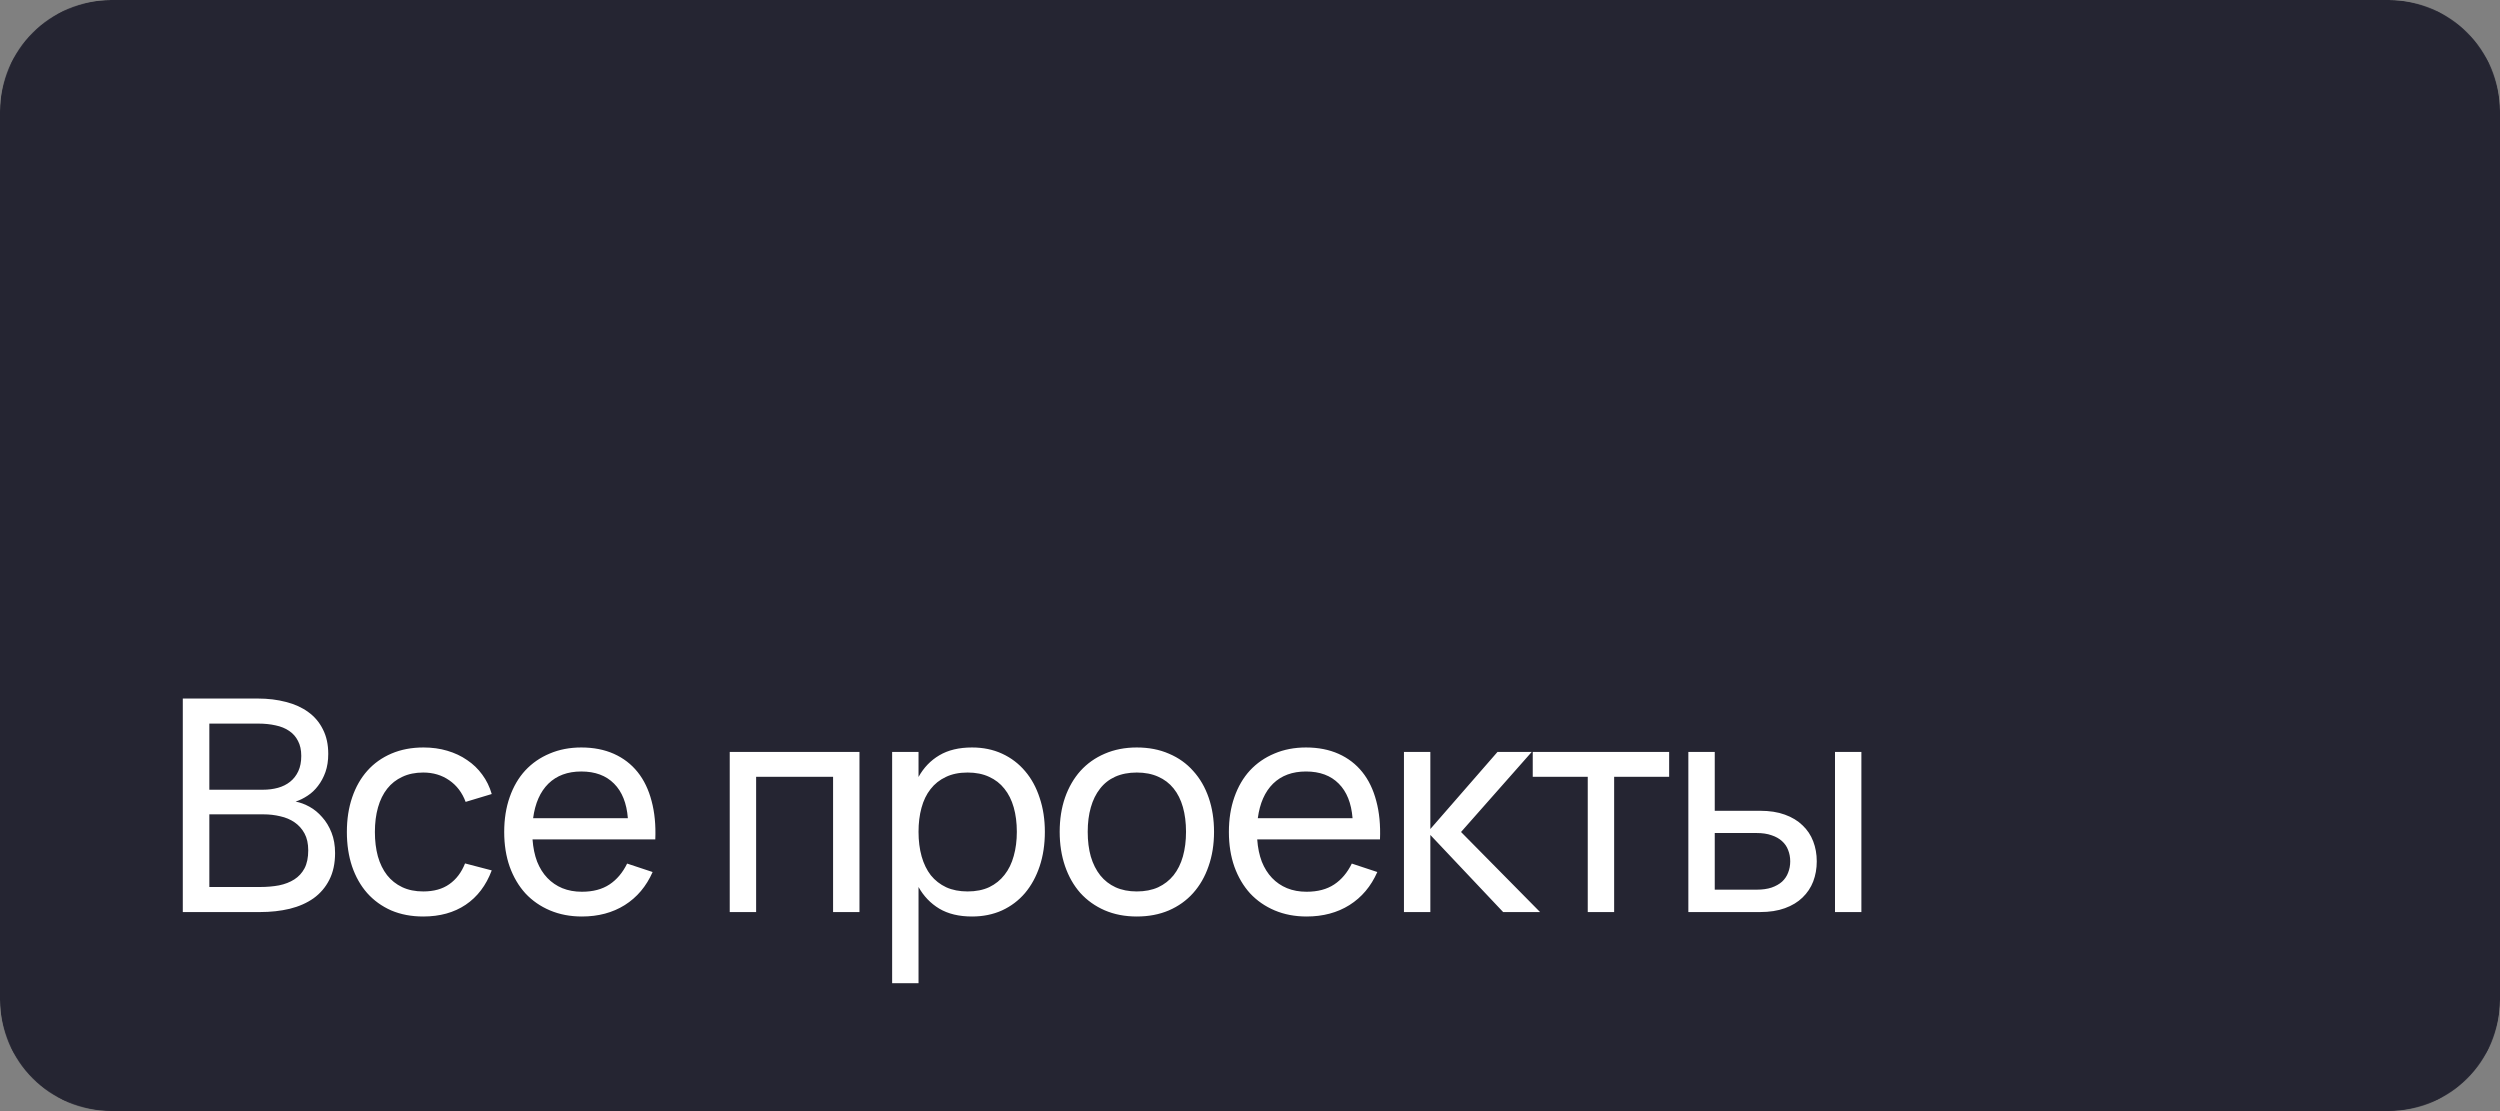 <?xml version="1.0" encoding="UTF-8"?> <svg xmlns="http://www.w3.org/2000/svg" width="2700" height="1200" viewBox="0 0 2700 1200" fill="none"><rect x="0" y="0" width="2700" height="1200" fill="#808080" stroke="none"/><g clip-path="url(#clip0_855_85)"><mask id="mask0_855_85" style="mask-type:luminance" maskUnits="userSpaceOnUse" x="0" y="0" width="2700" height="1200"><path d="M2580 0H120C53.726 0 0 53.726 0 120V1080C0 1146.27 53.726 1200 120 1200H2580C2646.27 1200 2700 1146.27 2700 1080V120C2700 53.726 2646.27 0 2580 0Z" fill="white"></path></mask><g mask="url(#mask0_855_85)"><path d="M2580 0H120C53.726 0 0 53.726 0 120V1080C0 1146.27 53.726 1200 120 1200H2580C2646.27 1200 2700 1146.27 2700 1080V120C2700 53.726 2646.27 0 2580 0Z" fill="#252532"></path></g><path d="M280.85 985.02H197.419V754.424H278.448C289.444 754.424 299.586 755.652 308.874 758.107C318.161 760.456 326.168 764.085 332.894 768.996C339.726 773.907 345.011 780.152 348.747 787.732C352.591 795.205 354.512 804.013 354.512 814.155C354.512 821.521 353.498 828.086 351.47 833.851C349.441 839.509 346.772 844.474 343.463 848.744C340.26 853.014 336.524 856.537 332.253 859.313C328.09 862.089 323.766 864.224 319.282 865.718C324.3 866.679 329.318 868.547 334.335 871.323C339.353 874.099 343.89 877.835 347.947 882.533C352.11 887.123 355.473 892.675 358.035 899.187C360.597 905.699 361.879 913.065 361.879 921.285C361.879 932.495 359.797 942.157 355.633 950.27C351.576 958.277 345.918 964.896 338.659 970.127C331.399 975.251 322.805 979.041 312.877 981.497C303.055 983.845 292.38 985.02 280.85 985.02ZM278.928 781.487H226.083V852.907H283.892C289.764 852.907 295.209 852.214 300.226 850.826C305.244 849.438 309.621 847.249 313.357 844.26C317.094 841.271 320.03 837.481 322.165 832.89C324.3 828.3 325.368 822.802 325.368 816.396C325.368 809.991 324.193 804.6 321.845 800.223C319.603 795.739 316.4 792.109 312.236 789.334C308.18 786.558 303.322 784.583 297.664 783.409C292.006 782.127 285.761 781.487 278.928 781.487ZM280.85 957.957C288.216 957.957 295.048 957.369 301.347 956.195C307.646 954.914 313.144 952.779 317.841 949.79C322.538 946.8 326.222 942.797 328.891 937.779C331.559 932.655 332.894 926.196 332.894 918.403C332.894 911.144 331.559 905.058 328.891 900.148C326.222 895.237 322.645 891.233 318.161 888.137C313.678 885.041 308.5 882.853 302.628 881.572C296.863 880.184 290.832 879.49 284.533 879.49H226.083V957.957H280.85ZM457.089 989.824C444.278 989.824 432.749 987.635 422.5 983.258C412.358 978.774 403.711 972.529 396.558 964.522C389.512 956.515 384.067 946.907 380.224 935.698C376.488 924.488 374.619 912.104 374.619 898.546C374.619 884.775 376.541 872.284 380.384 861.074C384.227 849.865 389.672 840.31 396.718 832.41C403.871 824.403 412.571 818.211 422.82 813.834C433.069 809.457 444.599 807.269 457.41 807.269C466.591 807.269 475.131 808.443 483.031 810.792C491.038 813.14 498.191 816.503 504.489 820.88C510.895 825.151 516.34 830.382 520.823 836.574C525.414 842.766 528.83 849.758 531.072 857.551L502.888 866.039C499.152 856.003 493.227 848.21 485.113 842.659C477.106 837.107 467.765 834.332 457.089 834.332C448.549 834.332 441.022 835.88 434.51 838.976C427.998 841.965 422.553 846.235 418.176 851.787C413.799 857.338 410.49 864.064 408.248 871.964C406.006 879.864 404.885 888.725 404.885 898.546C404.885 908.154 405.953 916.908 408.088 924.808C410.33 932.708 413.639 939.488 418.016 945.146C422.393 950.697 427.838 955.021 434.35 958.117C440.862 961.213 448.442 962.761 457.089 962.761C468.512 962.761 477.907 960.145 485.273 954.914C492.746 949.683 498.404 942.21 502.248 932.495L531.072 940.021C524.987 956.248 515.592 968.632 502.888 977.173C490.291 985.607 475.024 989.824 457.089 989.824ZM628.45 963.081C640.406 963.081 650.335 960.465 658.235 955.234C666.135 950.003 672.487 942.477 677.291 932.655L704.834 941.783C698.002 957.263 687.967 969.166 674.729 977.493C661.598 985.713 646.171 989.824 628.45 989.824C615.852 989.824 604.376 987.635 594.02 983.258C583.665 978.881 574.804 972.742 567.438 964.842C560.178 956.836 554.52 947.227 550.463 936.018C546.513 924.808 544.538 912.318 544.538 898.546C544.538 884.668 546.513 872.124 550.463 860.914C554.413 849.598 560.018 839.99 567.278 832.09C574.644 824.19 583.451 818.105 593.7 813.834C603.949 809.457 615.318 807.269 627.809 807.269C641.047 807.269 652.79 809.564 663.039 814.155C673.288 818.745 681.828 825.311 688.661 833.851C695.493 842.392 700.511 852.801 703.713 865.078C707.023 877.355 708.357 891.18 707.717 906.553H575.124C575.765 915.521 577.42 923.527 580.089 930.573C582.864 937.513 586.547 943.384 591.138 948.188C595.729 952.992 601.12 956.675 607.312 959.238C613.61 961.8 620.656 963.081 628.45 963.081ZM678.092 883.654C676.811 867.426 671.846 854.989 663.199 846.342C654.552 837.588 642.755 833.211 627.809 833.211C613.077 833.211 601.227 837.588 592.259 846.342C583.398 855.096 577.9 867.533 575.765 883.654H678.092ZM788.11 985.02V812.073H928.229V985.02H899.725V838.976H816.614V985.02H788.11ZM963.506 1061.88V812.073H992.01V839.136C997.562 829.101 1005.03 821.307 1014.43 815.756C1023.93 810.098 1035.73 807.269 1049.82 807.269C1061.78 807.269 1072.61 809.511 1082.33 813.994C1092.04 818.478 1100.32 824.777 1107.15 832.89C1113.98 840.897 1119.21 850.505 1122.84 861.715C1126.58 872.818 1128.45 885.041 1128.45 898.386C1128.45 911.944 1126.58 924.328 1122.84 935.538C1119.1 946.747 1113.82 956.409 1106.99 964.522C1100.16 972.529 1091.88 978.774 1082.17 983.258C1072.45 987.635 1061.67 989.824 1049.82 989.824C1035.73 989.824 1023.93 986.995 1014.43 981.336C1005.03 975.678 997.562 967.885 992.01 957.957V1061.88H963.506ZM1045.02 962.761C1053.98 962.761 1061.78 961.213 1068.4 958.117C1075.01 954.914 1080.51 950.484 1084.89 944.825C1089.37 939.167 1092.68 932.388 1094.82 924.488C1097.06 916.588 1098.18 907.887 1098.18 898.386C1098.18 888.671 1097.06 879.864 1094.82 871.964C1092.58 864.064 1089.21 857.338 1084.73 851.787C1080.35 846.235 1074.85 841.965 1068.24 838.976C1061.62 835.88 1053.88 834.332 1045.02 834.332C1035.94 834.332 1028.09 835.933 1021.48 839.136C1014.86 842.232 1009.36 846.609 1004.98 852.267C1000.6 857.818 997.348 864.544 995.213 872.444C993.078 880.237 992.01 888.885 992.01 898.386C992.01 908.101 993.131 916.962 995.373 924.969C997.615 932.869 1000.92 939.648 1005.3 945.306C1009.79 950.857 1015.34 955.181 1021.96 958.277C1028.57 961.266 1036.26 962.761 1045.02 962.761ZM1227.73 989.824C1214.92 989.824 1203.34 987.582 1192.98 983.098C1182.73 978.614 1173.98 972.369 1166.72 964.362C1159.57 956.248 1154.07 946.587 1150.22 935.377C1146.38 924.168 1144.46 911.837 1144.46 898.386C1144.46 884.828 1146.38 872.497 1150.22 861.395C1154.17 850.185 1159.73 840.577 1166.88 832.57C1174.14 824.563 1182.89 818.372 1193.14 813.994C1203.5 809.511 1215.03 807.269 1227.73 807.269C1240.65 807.269 1252.23 809.511 1262.48 813.994C1272.84 818.372 1281.59 824.617 1288.74 832.73C1296 840.737 1301.55 850.345 1305.4 861.555C1309.24 872.658 1311.16 884.935 1311.16 898.386C1311.16 911.944 1309.19 924.328 1305.24 935.538C1301.39 946.747 1295.84 956.409 1288.58 964.522C1281.43 972.529 1272.68 978.774 1262.32 983.258C1252.07 987.635 1240.54 989.824 1227.73 989.824ZM1227.73 962.761C1236.48 962.761 1244.17 961.266 1250.79 958.277C1257.41 955.181 1262.96 950.857 1267.44 945.306C1271.93 939.648 1275.29 932.869 1277.53 924.969C1279.77 916.962 1280.9 908.101 1280.9 898.386C1280.9 888.458 1279.77 879.543 1277.53 871.643C1275.29 863.743 1271.93 857.018 1267.44 851.466C1262.96 845.915 1257.41 841.698 1250.79 838.816C1244.17 835.826 1236.48 834.332 1227.73 834.332C1218.98 834.332 1211.24 835.826 1204.51 838.816C1197.89 841.805 1192.39 846.128 1188.02 851.787C1183.64 857.338 1180.33 864.064 1178.09 871.964C1175.85 879.757 1174.73 888.564 1174.73 898.386C1174.73 908.314 1175.85 917.229 1178.09 925.129C1180.44 933.029 1183.85 939.808 1188.34 945.466C1192.82 951.017 1198.32 955.288 1204.83 958.277C1211.45 961.266 1219.08 962.761 1227.73 962.761ZM1411.11 963.081C1423.07 963.081 1433 960.465 1440.9 955.234C1448.8 950.003 1455.15 942.477 1459.95 932.655L1487.5 941.783C1480.67 957.263 1470.63 969.166 1457.39 977.493C1444.26 985.713 1428.84 989.824 1411.11 989.824C1398.52 989.824 1387.04 987.635 1376.68 983.258C1366.33 978.881 1357.47 972.742 1350.1 964.842C1342.84 956.836 1337.18 947.227 1333.13 936.018C1329.18 924.808 1327.2 912.318 1327.2 898.546C1327.2 884.668 1329.18 872.124 1333.13 860.914C1337.08 849.598 1342.68 839.99 1349.94 832.09C1357.31 824.19 1366.12 818.105 1376.36 813.834C1386.61 809.457 1397.98 807.269 1410.47 807.269C1423.71 807.269 1435.45 809.564 1445.7 814.155C1455.95 818.745 1464.49 825.311 1471.32 833.851C1478.16 842.392 1483.17 852.801 1486.38 865.078C1489.69 877.355 1491.02 891.18 1490.38 906.553H1357.79C1358.43 915.521 1360.08 923.527 1362.75 930.573C1365.53 937.513 1369.21 943.384 1373.8 948.188C1378.39 952.992 1383.78 956.675 1389.98 959.238C1396.27 961.8 1403.32 963.081 1411.11 963.081ZM1460.76 883.654C1459.47 867.426 1454.51 854.989 1445.86 846.342C1437.22 837.588 1425.42 833.211 1410.47 833.211C1395.74 833.211 1383.89 837.588 1374.92 846.342C1366.06 855.096 1360.56 867.533 1358.43 883.654H1460.76ZM1516.27 812.073H1544.77V895.343L1617.31 812.073H1654.3L1577.92 898.546L1663.27 985.02H1623.4L1544.77 901.749V985.02H1516.27V812.073ZM1714.77 985.02V838.976H1655.36V812.073H1802.68V838.976H1743.27V985.02H1714.77ZM1981.8 985.02V812.073H2010.3V985.02H1981.8ZM1900.93 985.02H1823.42V812.073H1851.93V875.647H1900.93C1911.18 875.647 1920.09 877.035 1927.67 879.81C1935.36 882.586 1941.71 886.429 1946.73 891.34C1951.85 896.144 1955.7 901.909 1958.26 908.635C1960.82 915.254 1962.1 922.46 1962.1 930.253C1962.1 938.046 1960.82 945.306 1958.26 952.032C1955.7 958.65 1951.85 964.415 1946.73 969.326C1941.71 974.237 1935.36 978.08 1927.67 980.856C1920.09 983.632 1911.18 985.02 1900.93 985.02ZM1897.25 960.839C1903.44 960.839 1908.78 960.092 1913.26 958.597C1917.85 956.996 1921.64 954.861 1924.63 952.192C1927.62 949.416 1929.81 946.16 1931.19 942.423C1932.69 938.687 1933.44 934.63 1933.44 930.253C1933.44 925.876 1932.69 921.819 1931.19 918.083C1929.81 914.346 1927.62 911.144 1924.63 908.475C1921.64 905.699 1917.85 903.564 1913.26 902.069C1908.78 900.468 1903.44 899.667 1897.25 899.667H1851.93V960.839H1897.25Z" fill="white"></path></g><defs><clipPath id="clip0_855_85"><rect width="2700" height="1200" fill="white"></rect></clipPath></defs></svg> 